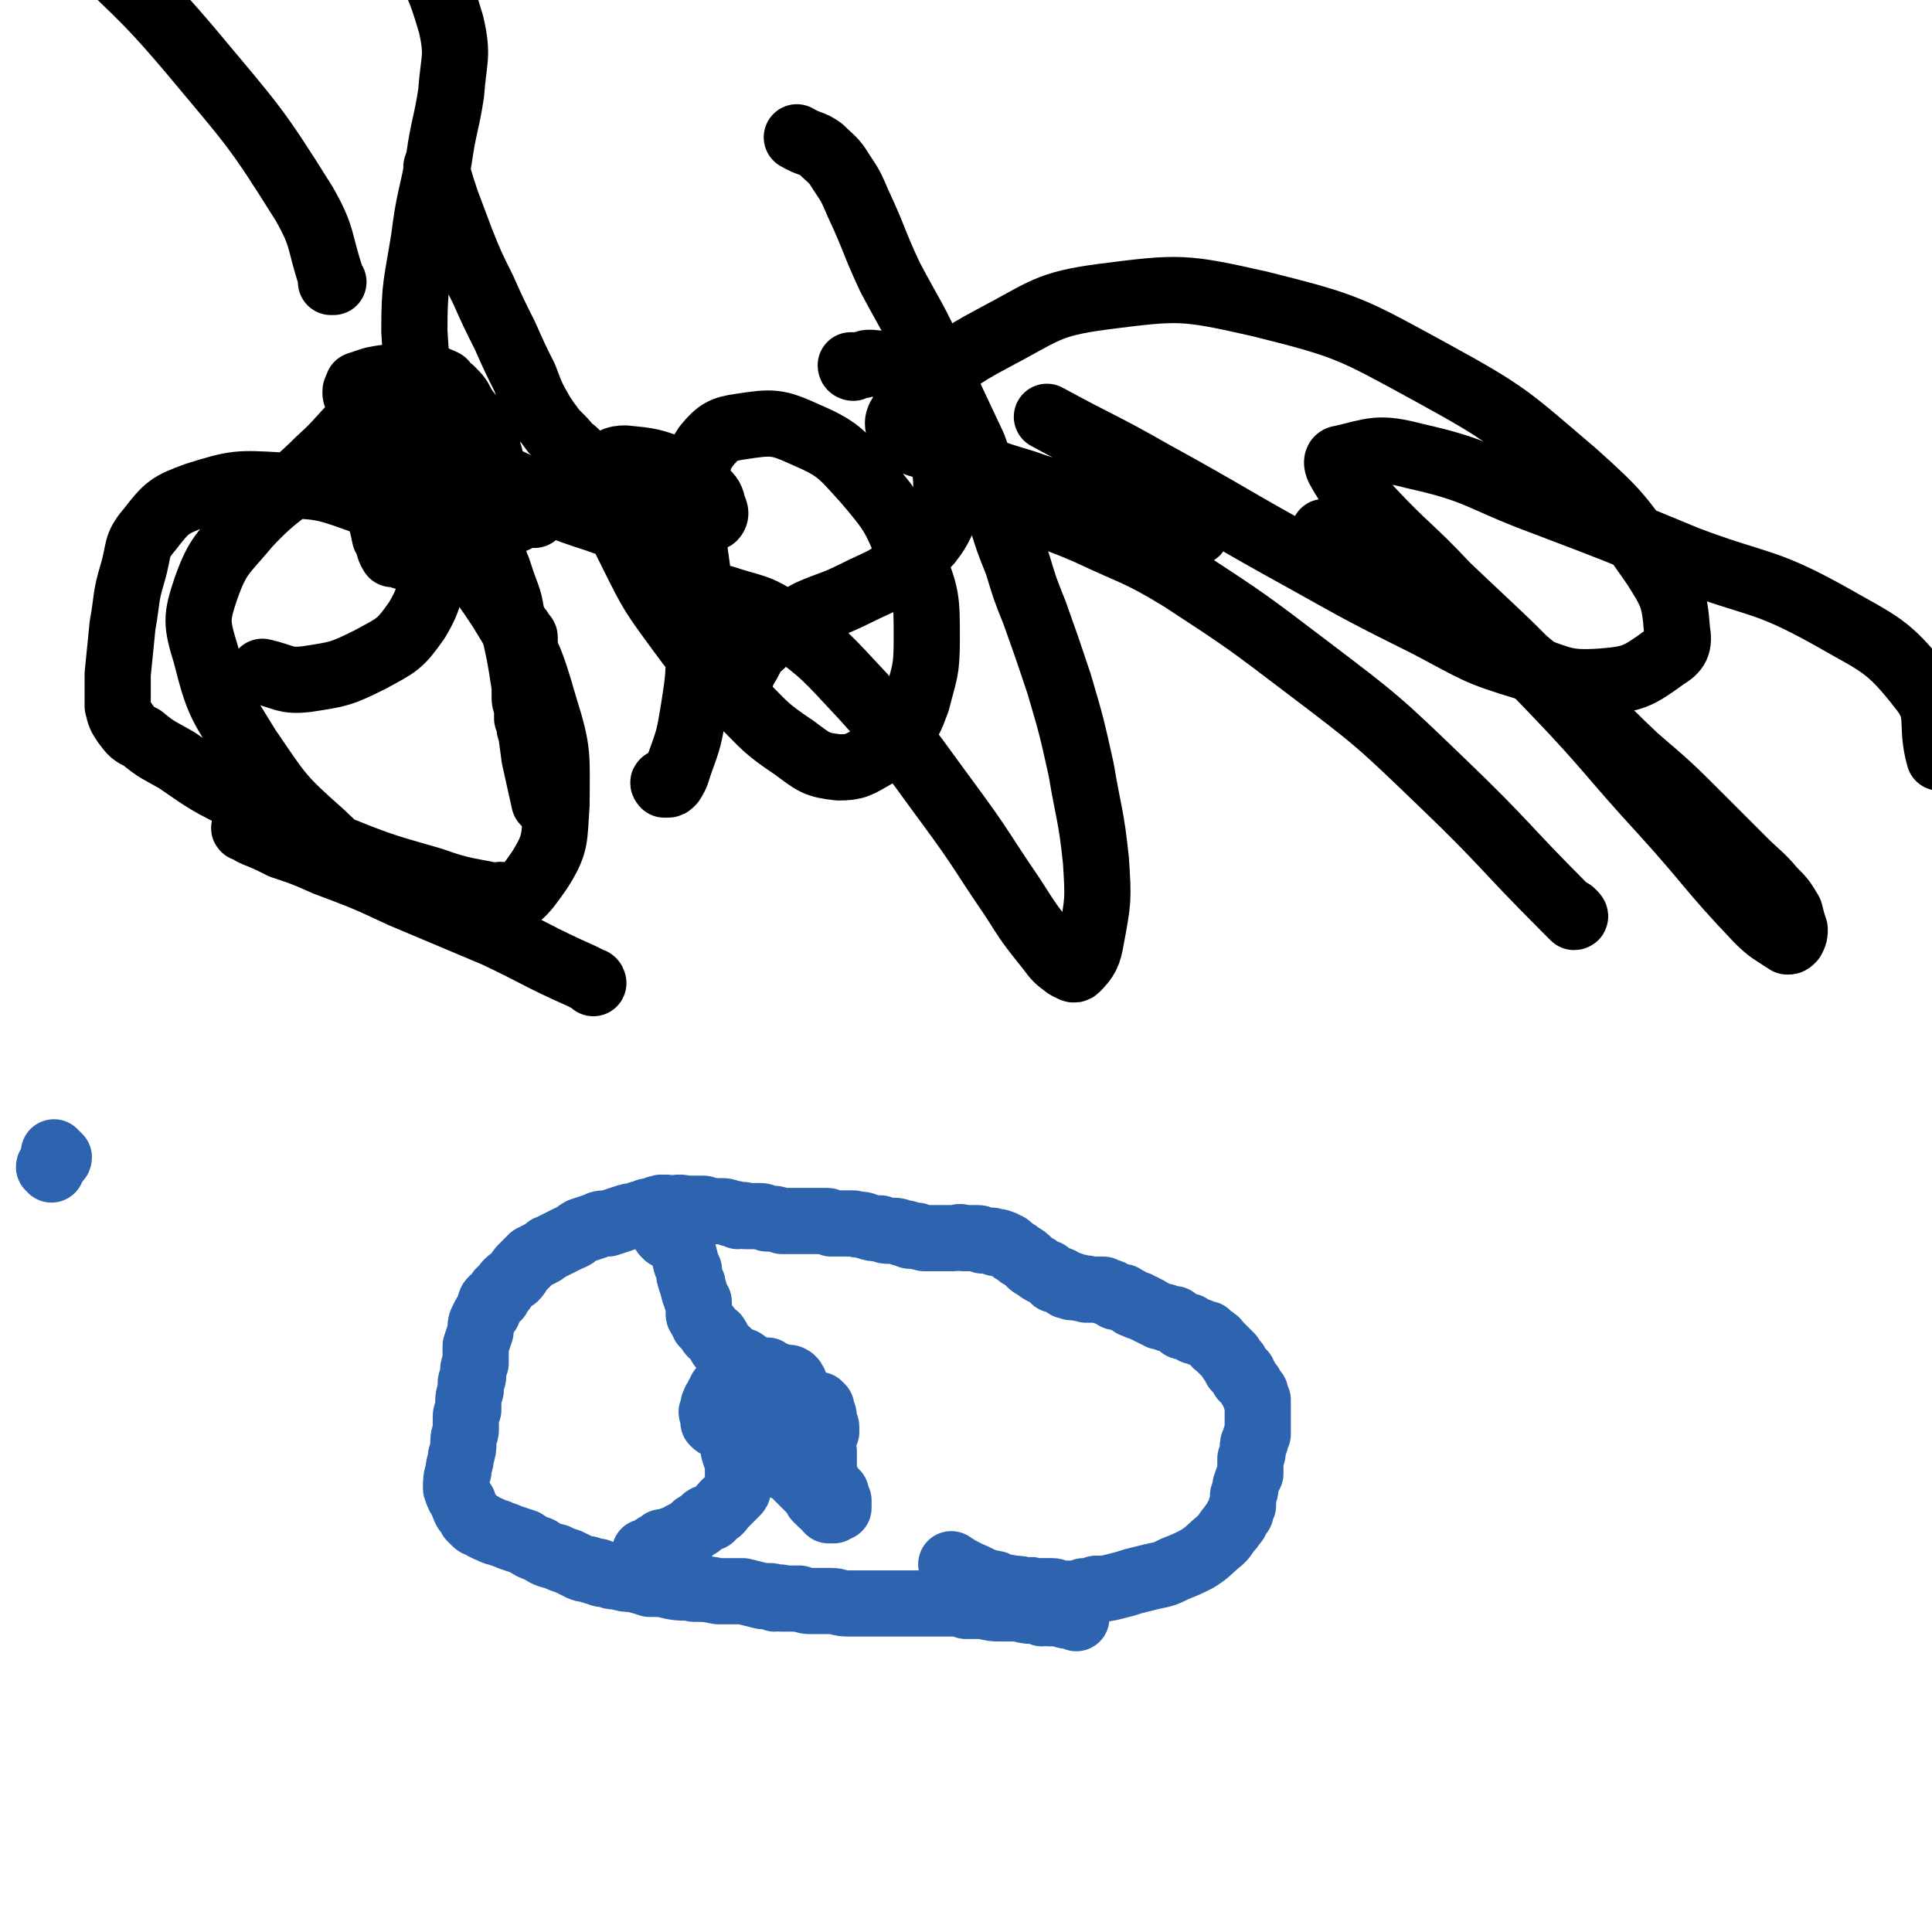 <svg viewBox='0 0 788 788' version='1.1' xmlns='http://www.w3.org/2000/svg' xmlns:xlink='http://www.w3.org/1999/xlink'><g fill='none' stroke='#2D63AF' stroke-width='27' stroke-linecap='round' stroke-linejoin='round'><path d='M439,660c0,-1 -1,-1 -1,-1 0,-1 0,0 0,0 0,0 -1,0 -1,0 0,0 1,0 1,0 -1,0 -1,0 -2,0 0,0 0,0 -1,0 0,0 0,0 0,0 -1,0 -1,-1 -1,-1 -1,0 -1,0 -1,0 -1,0 -1,0 -1,0 -1,0 -1,0 -2,0 -1,0 -1,0 -2,0 -1,-1 -1,0 -3,0 -2,-1 -2,-1 -4,-1 -4,0 -4,-1 -7,-1 -3,0 -3,0 -6,0 -3,0 -3,0 -7,-1 -2,0 -2,0 -4,0 -2,0 -2,0 -3,0 -2,-1 -2,-1 -5,-1 -3,0 -3,0 -5,0 -4,0 -4,0 -7,0 -3,0 -3,0 -6,0 -2,0 -2,0 -4,0 -2,0 -2,0 -4,0 -2,0 -2,0 -4,0 -3,0 -3,0 -6,0 -3,0 -3,0 -7,0 -4,0 -4,-1 -7,-1 -4,0 -4,0 -8,0 -2,0 -2,0 -5,-1 -1,0 -1,0 -3,0 -2,0 -2,0 -4,0 -1,-1 -1,0 -3,0 -1,-1 -1,-1 -2,-1 -2,0 -2,0 -3,0 -4,-1 -4,-1 -8,-2 -5,0 -5,0 -10,0 -5,-1 -5,-1 -10,-1 -4,-1 -4,0 -9,-1 -4,-1 -4,-1 -9,-1 -3,-1 -3,-1 -7,-2 -3,0 -3,0 -6,-1 -3,0 -2,0 -5,-1 -2,0 -2,0 -3,-1 -2,0 -2,0 -4,-1 -2,0 -2,0 -4,-1 -2,-1 -2,-1 -4,-2 -3,-1 -3,-1 -5,-2 -4,-1 -4,-1 -7,-3 -3,-1 -3,-1 -6,-3 -3,-1 -3,-1 -6,-2 -2,-1 -3,-1 -5,-2 -1,0 -1,0 -3,-1 -1,-1 -1,0 -2,-1 -1,0 -1,-1 -2,-1 -1,-1 -1,0 -2,-1 -1,-1 -1,-1 -2,-2 -1,-2 -1,-2 -2,-3 -1,-2 -1,-2 -1,-3 -2,-3 -2,-3 -3,-6 0,-3 0,-4 1,-7 0,-3 1,-3 1,-6 1,-3 1,-3 1,-6 0,-3 1,-3 1,-5 0,-2 0,-2 0,-5 0,-1 0,-1 1,-3 0,-1 0,-1 0,-3 0,-2 0,-2 1,-5 0,-1 0,-1 0,-3 0,-1 1,-1 1,-3 0,-1 0,-1 0,-2 0,-1 0,-1 1,-3 0,-1 0,-1 0,-2 0,-1 0,-1 0,-2 0,-1 0,-1 0,-3 1,-3 1,-3 2,-6 0,-3 0,-3 1,-5 1,-2 1,-2 2,-3 0,-1 0,-1 1,-3 0,-1 0,-1 1,-2 1,-1 1,0 2,-1 1,-2 0,-2 2,-3 2,-3 2,-3 5,-5 2,-2 1,-2 3,-4 2,-2 2,-2 4,-4 2,-1 2,-1 4,-2 2,-1 2,-2 3,-2 2,-1 2,-1 4,-2 2,-1 2,-1 4,-2 3,-1 3,-2 5,-3 3,-1 3,-1 6,-2 2,-1 2,-1 5,-1 3,-1 3,-1 6,-2 3,-1 3,-1 5,-1 2,-1 2,-1 3,-1 2,-1 2,-1 3,-1 2,0 2,0 3,-1 0,0 0,0 1,0 1,-1 1,0 2,0 1,-1 1,0 2,0 3,0 3,-1 7,0 4,0 4,0 7,0 3,1 3,1 6,1 3,0 3,0 5,1 2,0 2,0 3,1 2,0 2,-1 3,0 1,0 1,0 3,0 1,0 1,0 3,0 2,0 2,1 3,1 3,0 3,0 6,1 3,0 3,0 5,0 3,0 3,0 6,0 2,0 2,0 4,0 1,0 1,0 3,0 1,0 1,0 2,1 2,0 2,0 4,0 2,0 2,0 5,0 3,1 3,0 5,1 3,1 3,1 6,1 2,1 2,1 4,1 3,0 3,0 5,1 2,0 2,0 3,1 2,0 2,0 3,0 1,1 1,0 3,1 1,0 1,0 3,0 2,0 2,0 5,0 2,0 2,0 4,0 2,0 2,-1 4,0 1,0 1,0 3,0 1,0 2,0 3,0 1,0 1,1 2,1 2,0 2,0 3,0 1,0 1,0 2,1 1,0 1,-1 2,0 1,0 1,0 2,1 1,0 1,0 2,1 2,2 2,1 4,3 2,1 2,1 4,3 1,1 1,1 3,2 1,1 1,1 3,2 1,0 1,0 2,1 1,1 1,1 2,2 1,0 1,0 2,0 0,0 1,0 1,1 0,0 0,0 1,0 0,0 0,0 0,0 1,1 0,1 1,1 0,1 0,0 1,0 1,0 1,0 1,1 1,0 1,0 2,0 1,0 1,0 1,0 1,1 1,0 3,1 0,0 0,-1 1,0 1,0 1,0 2,0 0,0 0,0 1,0 1,0 1,0 1,0 0,0 0,0 1,0 0,0 0,0 1,0 0,0 0,1 1,1 1,0 1,0 1,0 1,0 1,0 2,1 1,0 1,0 1,1 1,0 1,0 3,0 0,1 0,1 1,1 1,0 1,0 2,1 0,0 0,0 1,1 1,0 1,0 2,0 0,1 0,1 1,1 0,0 0,0 1,0 0,0 0,0 1,1 0,0 0,0 1,0 0,0 0,0 1,1 1,0 1,0 2,1 1,0 1,0 2,1 1,0 1,0 2,0 1,1 1,1 2,1 1,0 1,0 2,0 0,0 0,1 0,1 1,0 1,0 1,0 1,0 0,1 1,1 0,0 0,0 1,0 0,0 0,1 0,1 0,0 0,0 1,0 0,-1 0,-1 0,0 1,0 1,0 1,0 0,0 1,0 1,0 0,0 0,1 0,1 1,0 1,0 1,0 1,0 0,0 1,1 0,0 1,0 1,0 1,0 1,0 1,0 0,0 1,0 1,1 0,0 0,0 1,0 0,0 0,0 1,0 1,0 0,1 1,1 0,0 0,0 1,1 0,0 0,0 0,0 1,0 1,0 1,1 0,0 1,0 1,0 0,1 0,1 0,1 0,1 1,0 1,1 1,0 1,0 1,1 1,0 1,0 1,1 1,0 1,0 1,1 1,0 1,0 1,1 1,0 1,0 1,1 0,1 0,1 1,1 0,1 0,1 1,1 0,0 0,0 0,1 0,0 0,0 0,1 0,0 1,0 1,0 0,1 0,1 0,1 1,0 1,0 1,1 0,0 0,0 0,0 0,0 0,0 1,0 0,0 -1,0 0,1 0,0 0,0 0,1 0,0 1,0 1,0 0,1 0,1 1,2 0,0 0,0 1,1 0,1 0,1 1,2 0,0 0,0 1,1 0,1 0,1 0,2 1,0 0,0 1,1 0,1 0,1 0,2 0,1 0,1 0,2 0,2 0,2 0,3 0,1 0,1 0,2 0,1 0,1 0,2 0,2 0,2 0,3 -1,1 -1,1 -1,3 -1,1 -1,1 -1,2 0,3 0,3 -1,5 0,3 0,3 0,6 -1,2 -1,2 -2,5 0,2 0,2 -1,4 0,2 0,2 0,4 -1,1 -1,1 -1,3 -1,1 -1,1 -2,3 0,1 -1,1 -2,3 -2,2 -2,3 -4,5 -5,4 -5,5 -10,8 -4,2 -4,2 -9,4 -4,2 -4,2 -9,3 -4,1 -4,1 -8,2 -3,1 -3,1 -7,2 -4,1 -4,1 -8,1 -2,1 -2,1 -5,1 -2,1 -2,1 -4,1 -2,0 -2,0 -3,0 -2,0 -2,0 -3,0 -1,0 -1,-1 -3,-1 -1,0 -1,0 -2,0 -3,0 -3,0 -5,0 -2,-1 -2,0 -3,0 -3,-1 -3,-1 -6,-1 -3,-1 -3,0 -7,-2 -6,-1 -6,-2 -11,-4 -4,-2 -4,-2 -7,-4 '/><path d='M272,504c0,-1 -1,-1 -1,-1 0,-1 1,0 2,0 0,0 0,0 0,0 1,0 1,0 1,0 1,0 1,0 1,0 0,0 0,0 1,0 0,0 0,0 0,0 0,0 0,0 0,1 0,0 0,0 0,1 1,0 1,0 1,1 0,0 0,0 0,1 0,1 1,1 1,2 2,5 1,5 3,9 0,2 0,2 1,5 1,1 0,1 1,3 0,1 0,1 1,3 0,1 0,1 1,2 0,2 0,2 0,3 0,1 0,1 0,2 0,1 1,1 1,2 1,1 1,1 1,2 1,1 1,1 2,2 1,2 1,2 3,3 2,3 1,3 3,5 2,1 2,2 3,3 2,1 2,1 3,2 2,0 2,0 3,1 2,1 1,1 3,2 1,0 1,0 3,1 1,0 1,0 3,0 1,1 1,1 3,2 1,0 2,0 3,1 2,0 2,0 3,0 1,1 1,0 1,1 1,0 0,0 1,1 0,0 0,0 0,0 '/><path d='M264,634c0,0 -1,-1 -1,-1 0,0 1,1 1,1 1,-1 0,-1 1,-1 0,-1 0,-1 1,-1 0,0 0,0 1,-1 0,0 0,0 0,0 1,-1 1,0 1,0 1,-1 0,-1 1,-1 0,0 0,0 0,0 0,0 0,0 1,0 0,-1 0,-1 0,-1 0,0 0,0 1,0 0,0 0,0 0,0 0,0 0,0 1,0 0,0 0,0 1,0 0,0 0,0 1,-1 0,0 0,0 1,0 0,0 0,0 1,0 0,-1 1,0 1,0 0,-1 0,-1 1,-1 0,-1 0,-1 1,-1 1,-1 1,-1 2,-1 1,-1 1,-1 2,-2 1,-1 1,-1 2,-1 1,-1 1,-1 2,-2 1,-1 1,-1 3,-1 1,-1 1,-1 2,-2 2,-1 2,-2 3,-3 1,-1 1,-1 2,-2 1,-1 1,-1 2,-2 0,0 0,0 1,-1 1,-1 1,-1 1,-2 0,0 0,0 0,-1 0,-1 0,-1 0,-2 0,-3 0,-3 0,-5 0,-2 0,-2 0,-4 0,-2 1,-2 1,-3 0,-2 0,-2 0,-3 0,-1 0,-1 0,-2 1,-2 0,-2 1,-3 0,0 0,0 0,0 '/><path d='M310,581c0,0 -1,-1 -1,-1 0,0 0,0 0,0 1,1 1,0 1,1 0,0 0,1 0,1 0,1 0,1 0,2 0,1 0,1 -1,2 0,1 0,1 0,2 -1,2 -1,1 -2,3 -1,1 -1,1 -1,2 -1,1 -1,1 -2,2 0,0 0,1 -1,1 0,0 0,0 -1,0 -1,-1 -1,-1 -2,-2 -1,-3 -1,-3 -1,-7 -1,-4 -1,-4 -1,-9 0,-2 0,-2 1,-5 0,-1 0,-1 0,-3 1,-1 1,-1 1,-2 0,-1 0,-2 1,-3 0,0 0,0 1,0 0,-1 0,-1 1,-2 0,0 0,0 0,0 1,0 1,0 1,0 1,0 1,0 1,0 0,0 0,0 0,0 0,1 0,1 1,1 0,1 -1,1 0,3 0,2 0,1 0,3 0,3 0,3 0,6 0,2 0,2 0,4 0,1 0,1 0,3 0,1 0,1 0,2 -1,1 -1,1 -1,2 0,1 0,1 0,1 0,1 0,1 0,1 -1,0 -1,0 -1,0 -1,0 0,0 -1,0 0,-1 0,-1 0,-1 -1,-1 -1,-1 -2,-2 -1,0 -1,0 -2,-1 -1,-1 -1,-1 -3,-2 -1,0 -1,0 -2,-1 -2,-1 -2,-1 -3,-2 0,-1 0,-1 0,-3 -1,-1 -1,-1 0,-2 0,-1 0,-1 0,-2 1,-1 0,-1 1,-2 1,-1 1,-1 1,-2 1,-1 1,-1 1,-2 1,-1 1,-1 2,-2 0,0 0,0 1,-1 1,-1 1,-1 2,-1 1,0 1,0 2,1 1,0 1,0 3,1 1,1 0,1 1,2 1,2 1,2 3,3 0,1 0,1 1,2 1,1 1,1 2,3 0,0 0,0 0,1 1,1 1,1 1,2 0,1 0,1 0,1 0,1 0,1 0,1 0,0 0,0 0,0 '/><path d='M313,579c0,-1 -1,-1 -1,-1 0,-1 0,0 0,0 1,0 1,0 2,0 0,0 0,0 0,0 1,0 1,0 1,-1 1,0 0,0 1,-1 0,-1 0,-1 1,-1 0,-1 0,-1 1,-1 1,-1 1,-1 2,-1 0,-1 0,-1 1,-1 1,0 0,0 1,-1 0,0 0,0 1,0 0,-1 0,-1 0,-1 0,0 0,0 1,0 0,0 -1,-1 0,-1 0,1 0,1 0,2 1,0 1,0 2,1 0,1 0,1 1,3 0,1 1,1 2,3 1,2 1,2 2,3 1,2 1,2 1,3 1,2 1,2 2,3 0,2 0,2 1,3 0,1 0,1 1,2 0,1 0,1 0,2 0,1 0,1 0,2 0,0 0,0 0,1 0,0 0,0 0,1 0,0 0,0 0,0 0,0 0,0 0,0 0,1 0,1 0,1 0,0 0,0 0,0 0,0 0,0 0,0 -1,0 -1,0 -1,-1 0,0 0,0 -1,0 0,0 0,0 0,0 0,-1 0,-1 -1,-2 0,-1 0,-1 0,-2 -1,-2 -2,-2 -2,-4 -1,-1 -1,-1 -2,-3 -1,-2 -1,-2 -2,-3 0,-2 0,-2 -1,-3 -1,-2 0,-2 -1,-3 0,-1 0,-1 -1,-1 0,-1 0,-1 0,-2 -1,0 0,0 0,-1 0,0 0,0 0,0 0,-1 0,-1 0,-1 0,0 0,0 0,0 0,-1 0,-1 0,-1 -1,0 -1,0 -1,-1 -1,0 -1,0 -1,0 '/><path d='M314,594c-1,0 -1,-1 -1,-1 -1,0 0,1 0,1 1,0 1,-1 1,-1 1,0 1,0 1,-1 1,0 1,0 1,-1 1,0 1,0 1,-1 1,-1 1,-1 2,-1 1,-1 1,-1 2,-2 1,-1 1,-2 2,-3 1,-1 1,-1 2,-2 1,-1 1,-1 2,-2 1,-1 1,-2 2,-3 0,0 0,0 1,-1 1,-1 1,-1 2,-2 0,0 0,0 1,0 0,-1 0,-1 0,-1 0,0 1,0 1,0 0,0 0,0 1,1 0,1 0,1 0,2 1,1 1,1 1,2 0,1 0,1 0,2 0,1 1,1 1,2 0,0 0,0 0,1 0,1 0,1 0,1 0,0 0,0 0,0 -1,0 -1,0 -2,-1 -5,-1 -5,-1 -9,-2 -5,-1 -4,-1 -9,-1 -2,-1 -2,-1 -4,0 -2,0 -2,0 -3,0 -2,0 -2,0 -3,0 -1,0 -1,1 -1,1 0,0 0,0 0,-1 1,0 1,0 2,0 1,0 1,0 2,0 0,0 1,0 1,0 1,-1 1,-1 3,-1 1,0 1,0 2,0 1,1 1,1 3,1 1,0 1,0 2,1 2,1 2,1 3,2 2,3 2,3 4,5 3,5 3,5 6,9 1,3 2,3 3,7 1,1 1,1 2,3 1,1 1,1 2,2 0,1 0,1 1,3 0,0 0,0 0,1 0,1 0,1 0,2 -1,0 -1,0 -1,0 0,1 0,0 -1,1 -1,0 -1,0 -2,0 -1,-1 -1,-1 -1,-2 -1,-1 -1,-1 -2,-1 -1,-1 -1,-1 -2,-2 0,-1 0,-1 -1,-2 -1,-1 -1,-1 -2,-2 -1,-1 -1,-1 -2,-2 -2,-2 -2,-2 -3,-3 -2,-2 -2,-2 -3,-3 -2,-1 -2,0 -3,-1 -1,-1 -1,-1 -1,-2 -1,0 -1,-1 -1,-1 -1,-1 -1,-1 -1,-1 0,0 -1,0 -1,0 0,0 0,-1 0,-1 0,0 -1,0 -1,0 0,0 0,0 0,-1 0,0 0,0 0,0 0,-1 0,-1 0,-2 0,0 0,0 0,-1 1,0 1,0 1,-1 0,-1 0,-1 1,-2 0,0 0,0 1,-1 0,-1 0,-1 0,-2 1,0 1,0 2,0 1,-1 1,-1 2,-2 1,0 1,0 2,0 1,0 1,0 3,1 1,0 1,0 2,0 2,1 2,1 3,2 1,0 1,1 1,1 1,1 1,1 2,2 0,0 0,1 1,1 0,1 0,1 0,1 0,1 -1,1 -1,2 0,0 0,0 0,1 0,1 -1,1 -1,2 -1,0 -1,0 -2,1 -1,1 -1,1 -2,2 -1,0 -1,0 -3,0 -1,0 -1,-1 -3,-1 0,0 0,0 0,0 '/><path d='M21,477c0,-1 -1,-1 -1,-1 0,-1 1,-1 2,-1 1,-1 0,-1 1,-2 0,0 1,0 1,-1 -1,-1 -1,-1 -2,-2 0,0 0,0 0,0 '/></g>
<g fill='none' stroke='#000000' stroke-width='27' stroke-linecap='round' stroke-linejoin='round'><path d='M218,210c-1,-1 -2,-1 -1,-1 0,-1 1,0 1,0 0,0 -1,0 -1,0 -1,0 -1,0 -2,1 -3,1 -3,1 -5,2 -5,2 -5,2 -9,3 -4,2 -4,2 -9,4 -4,2 -4,2 -8,3 -3,1 -3,1 -5,2 -3,1 -3,1 -5,2 -2,0 -2,0 -3,0 -1,1 -1,1 -3,1 -1,0 -1,0 -2,0 -1,0 -1,0 -1,0 -1,0 -1,0 -2,-1 -1,0 -1,0 -1,0 -1,0 -1,0 -2,0 -2,-3 -1,-4 -3,-7 -2,-10 -3,-10 -5,-20 -2,-10 -1,-10 -3,-19 -1,-6 -1,-6 -2,-12 -1,-3 -1,-3 -1,-5 -1,-2 -1,-2 -1,-3 0,-1 0,-1 1,-2 0,-1 0,-1 0,-1 3,-1 3,-1 6,-2 5,-1 5,-1 11,-1 4,-1 4,0 8,0 2,0 2,0 4,0 2,0 2,0 3,1 1,0 1,0 3,1 1,2 1,2 3,3 3,3 3,3 5,7 3,4 3,4 6,8 1,3 1,3 2,5 1,2 1,2 2,4 0,2 1,2 1,5 0,2 0,2 0,4 0,3 0,3 -1,5 0,3 -1,3 -1,6 -1,1 -1,2 -1,3 -1,2 -1,2 -2,3 0,2 0,2 0,3 -1,2 -1,2 0,4 0,6 0,7 2,12 2,7 2,7 5,13 2,5 3,5 5,9 2,2 2,2 3,4 1,2 1,2 2,3 0,1 0,1 1,2 0,1 1,0 1,1 0,0 0,1 0,1 0,1 0,1 0,1 0,1 0,1 0,3 0,5 0,5 0,10 0,4 0,4 0,8 0,3 0,3 1,5 0,2 0,2 0,3 0,1 0,1 0,2 1,2 1,2 1,4 1,4 2,4 3,8 1,4 2,4 3,8 1,3 1,3 2,6 0,1 0,1 1,3 0,1 0,1 0,3 0,1 0,1 0,2 0,0 0,0 0,1 1,0 1,0 1,1 0,0 0,0 0,0 0,0 0,0 -1,0 0,0 0,0 -1,0 0,0 0,0 -1,-1 0,0 0,0 -1,-1 -2,-9 -2,-9 -4,-18 -2,-15 -2,-15 -4,-29 -2,-13 -2,-13 -5,-26 -1,-8 -1,-8 -4,-16 -1,-3 -1,-3 -2,-6 -1,-1 0,-1 -1,-2 0,-1 0,-1 -1,-2 0,-1 0,-1 0,-2 -1,-1 -1,-1 -1,-2 -1,-4 -2,-4 -3,-8 -1,-3 0,-3 -1,-5 0,-2 -1,-2 -1,-3 0,-2 0,-2 0,-3 0,-1 1,-1 1,-2 2,-1 3,-1 5,-1 7,1 7,1 14,2 8,1 8,1 15,2 6,2 6,2 12,3 4,1 4,1 9,1 2,1 2,0 5,1 1,0 1,0 2,0 1,0 1,0 2,0 1,0 1,0 1,0 1,0 1,0 1,0 0,-1 0,-1 0,-1 -1,0 -1,0 -1,-1 -4,-3 -4,-3 -7,-6 -6,-5 -6,-6 -11,-11 -4,-4 -5,-4 -9,-8 -3,-2 -2,-2 -5,-5 -2,-2 -2,-2 -3,-3 -3,-4 -3,-4 -5,-7 -4,-7 -4,-7 -7,-15 -4,-8 -4,-8 -8,-17 -5,-10 -5,-10 -9,-19 -5,-10 -5,-10 -9,-20 -3,-8 -3,-8 -6,-16 -2,-6 -2,-6 -4,-13 0,0 0,0 0,-1 '/><path d='M348,150c0,0 -1,0 -1,-1 0,0 1,0 2,0 1,0 1,0 2,0 2,0 2,-1 3,-1 3,0 3,0 6,1 3,1 3,1 6,3 3,4 3,4 6,8 4,6 5,6 8,14 3,7 3,7 5,15 1,6 1,6 1,13 0,5 0,5 -2,11 -2,4 -2,4 -5,8 -5,5 -4,6 -10,10 -10,7 -10,6 -20,11 -10,5 -10,4 -19,8 -7,4 -8,4 -14,8 -4,3 -4,4 -8,7 -2,3 -2,4 -4,7 -1,2 -1,2 -2,3 0,1 0,2 0,2 0,0 0,0 0,0 1,-4 2,-4 2,-7 0,-5 0,-5 -2,-10 -1,-3 -2,-3 -4,-6 -4,-3 -4,-3 -8,-6 -1,-2 -1,-2 -2,-3 -1,0 -2,-1 -1,-1 3,0 4,-1 8,0 12,4 14,3 24,10 18,13 18,14 33,30 19,21 18,21 35,44 14,19 13,19 26,38 7,11 7,11 15,21 3,4 3,4 7,7 2,1 3,2 4,1 4,-4 5,-6 6,-12 3,-16 3,-16 2,-32 -2,-19 -3,-19 -6,-37 -4,-18 -4,-18 -9,-35 -5,-15 -5,-15 -10,-29 -4,-10 -4,-10 -7,-20 -4,-10 -4,-10 -7,-20 -6,-14 -6,-14 -11,-28 -8,-17 -8,-17 -16,-34 -8,-18 -9,-18 -18,-35 -7,-15 -6,-15 -13,-30 -3,-7 -3,-7 -7,-13 -3,-5 -4,-5 -8,-9 -4,-3 -5,-2 -10,-5 '/><path d='M488,217c-1,0 -1,-1 -1,-1 -1,0 0,1 0,1 -5,-1 -6,-1 -11,-3 -15,-4 -15,-4 -30,-8 -14,-5 -14,-4 -28,-9 -10,-3 -10,-3 -21,-7 -8,-3 -8,-3 -16,-7 -5,-2 -6,-1 -11,-4 -2,-1 -2,-2 -3,-3 -1,-3 -1,-4 0,-6 4,-6 5,-7 10,-12 13,-11 13,-12 28,-20 21,-11 22,-14 45,-17 31,-4 33,-4 64,3 36,9 37,10 70,28 31,17 31,18 58,41 19,17 19,18 33,38 7,11 8,13 9,26 1,6 0,8 -5,11 -11,8 -13,9 -26,10 -15,1 -16,-1 -31,-6 -20,-6 -20,-7 -39,-17 -26,-13 -26,-13 -51,-27 -31,-17 -31,-18 -62,-35 -21,-12 -21,-11 -43,-23 '/><path d='M642,373c0,0 -1,-1 -1,-1 0,0 0,0 1,1 0,0 1,1 0,1 -1,-1 -2,-2 -4,-4 -25,-25 -24,-26 -49,-50 -27,-26 -27,-26 -56,-48 -25,-19 -25,-19 -51,-36 -18,-11 -19,-10 -38,-19 -16,-7 -17,-6 -33,-12 -6,-2 -6,-2 -12,-3 '/><path d='M541,218c0,0 -1,-1 -1,-1 0,0 0,0 0,0 8,4 8,4 15,8 18,11 18,10 35,22 22,14 22,14 42,31 19,14 18,15 35,31 14,12 14,12 28,26 8,8 8,8 16,16 6,6 7,6 12,12 4,4 4,4 7,9 1,4 1,4 2,7 0,2 0,2 -1,4 -1,1 -1,1 -2,1 -6,-4 -7,-4 -12,-9 -20,-21 -19,-22 -38,-43 -23,-25 -22,-26 -45,-50 -21,-22 -22,-22 -44,-43 -15,-16 -16,-15 -31,-31 -7,-8 -8,-8 -13,-17 -1,-2 -1,-4 1,-4 13,-3 15,-5 30,-1 27,6 26,9 53,19 29,11 29,11 58,23 29,11 31,8 58,23 21,12 24,12 38,30 8,10 3,14 7,28 '/><path d='M242,401c0,0 0,-1 -1,-1 0,0 0,0 0,0 -2,-1 -2,-1 -4,-2 -18,-8 -18,-9 -35,-17 -19,-8 -19,-8 -38,-16 -15,-7 -15,-7 -31,-13 -9,-4 -9,-4 -18,-7 -6,-3 -6,-3 -11,-5 -2,-1 -2,-1 -3,-2 -1,0 -2,0 -1,-1 0,-2 2,-1 2,-3 0,-11 -1,-12 -3,-23 '/><path d='M205,366c0,0 -1,-1 -1,-1 0,0 1,1 0,1 -13,-3 -14,-2 -28,-7 -21,-6 -21,-6 -41,-14 -19,-8 -19,-9 -36,-19 -14,-7 -14,-7 -27,-16 -7,-4 -8,-4 -14,-9 -4,-2 -4,-2 -7,-6 -2,-3 -2,-3 -3,-7 0,-6 0,-7 0,-13 1,-10 1,-10 2,-20 2,-11 1,-11 4,-21 3,-10 1,-11 7,-18 7,-9 8,-10 19,-14 16,-5 17,-5 34,-4 18,0 19,1 36,7 15,6 16,6 29,16 14,11 15,12 25,27 11,18 12,19 18,40 6,19 5,20 5,40 -1,14 0,16 -7,27 -7,10 -9,13 -21,15 -15,2 -17,1 -32,-5 -20,-8 -20,-10 -36,-25 -17,-15 -17,-16 -30,-35 -11,-18 -12,-18 -17,-38 -4,-13 -4,-15 0,-27 5,-14 7,-14 17,-26 13,-14 15,-12 29,-26 10,-9 9,-10 19,-19 5,-5 5,-6 11,-10 2,-1 3,-1 4,1 7,16 8,17 12,35 3,17 2,17 1,34 -2,12 -1,14 -7,24 -7,10 -8,10 -19,16 -12,6 -13,6 -26,8 -9,1 -9,-1 -18,-3 '/><path d='M136,115c0,0 -1,-1 -1,-1 0,0 0,1 0,1 0,-1 0,-1 0,-2 -5,-15 -3,-16 -11,-30 -20,-32 -21,-32 -46,-62 -22,-26 -23,-24 -47,-49 '/><path d='M272,320c-1,0 -1,-1 -1,-1 -1,0 0,1 0,1 0,0 0,0 1,0 1,0 1,0 2,-1 2,-3 2,-4 3,-7 4,-11 4,-11 6,-23 2,-13 2,-13 2,-26 1,-12 0,-12 0,-25 -1,-11 -2,-11 -2,-22 0,-10 -1,-10 1,-20 1,-7 0,-8 4,-14 5,-6 7,-7 14,-8 13,-2 15,-2 26,3 14,6 15,8 25,19 12,14 12,15 19,32 6,15 6,16 6,33 0,13 -1,13 -4,25 -3,8 -3,8 -8,14 -3,5 -4,5 -9,8 -7,4 -8,5 -15,5 -9,-1 -10,-2 -18,-8 -12,-8 -12,-9 -22,-19 -13,-14 -14,-14 -25,-29 -11,-15 -11,-15 -19,-31 -6,-12 -6,-12 -10,-25 -1,-5 -2,-6 0,-10 1,-3 3,-4 7,-4 10,1 11,1 21,5 6,3 6,3 11,8 3,3 3,3 4,7 1,2 1,3 0,4 -9,4 -11,7 -21,7 -16,-1 -16,-3 -32,-8 -15,-5 -14,-6 -29,-13 -10,-5 -12,-4 -20,-12 -9,-7 -10,-8 -14,-18 -5,-15 -5,-16 -6,-32 0,-19 1,-19 4,-38 2,-16 3,-16 6,-32 2,-14 3,-14 5,-27 1,-14 3,-15 0,-28 -5,-17 -6,-18 -16,-34 -9,-13 -11,-12 -21,-24 '/></g>
</svg>